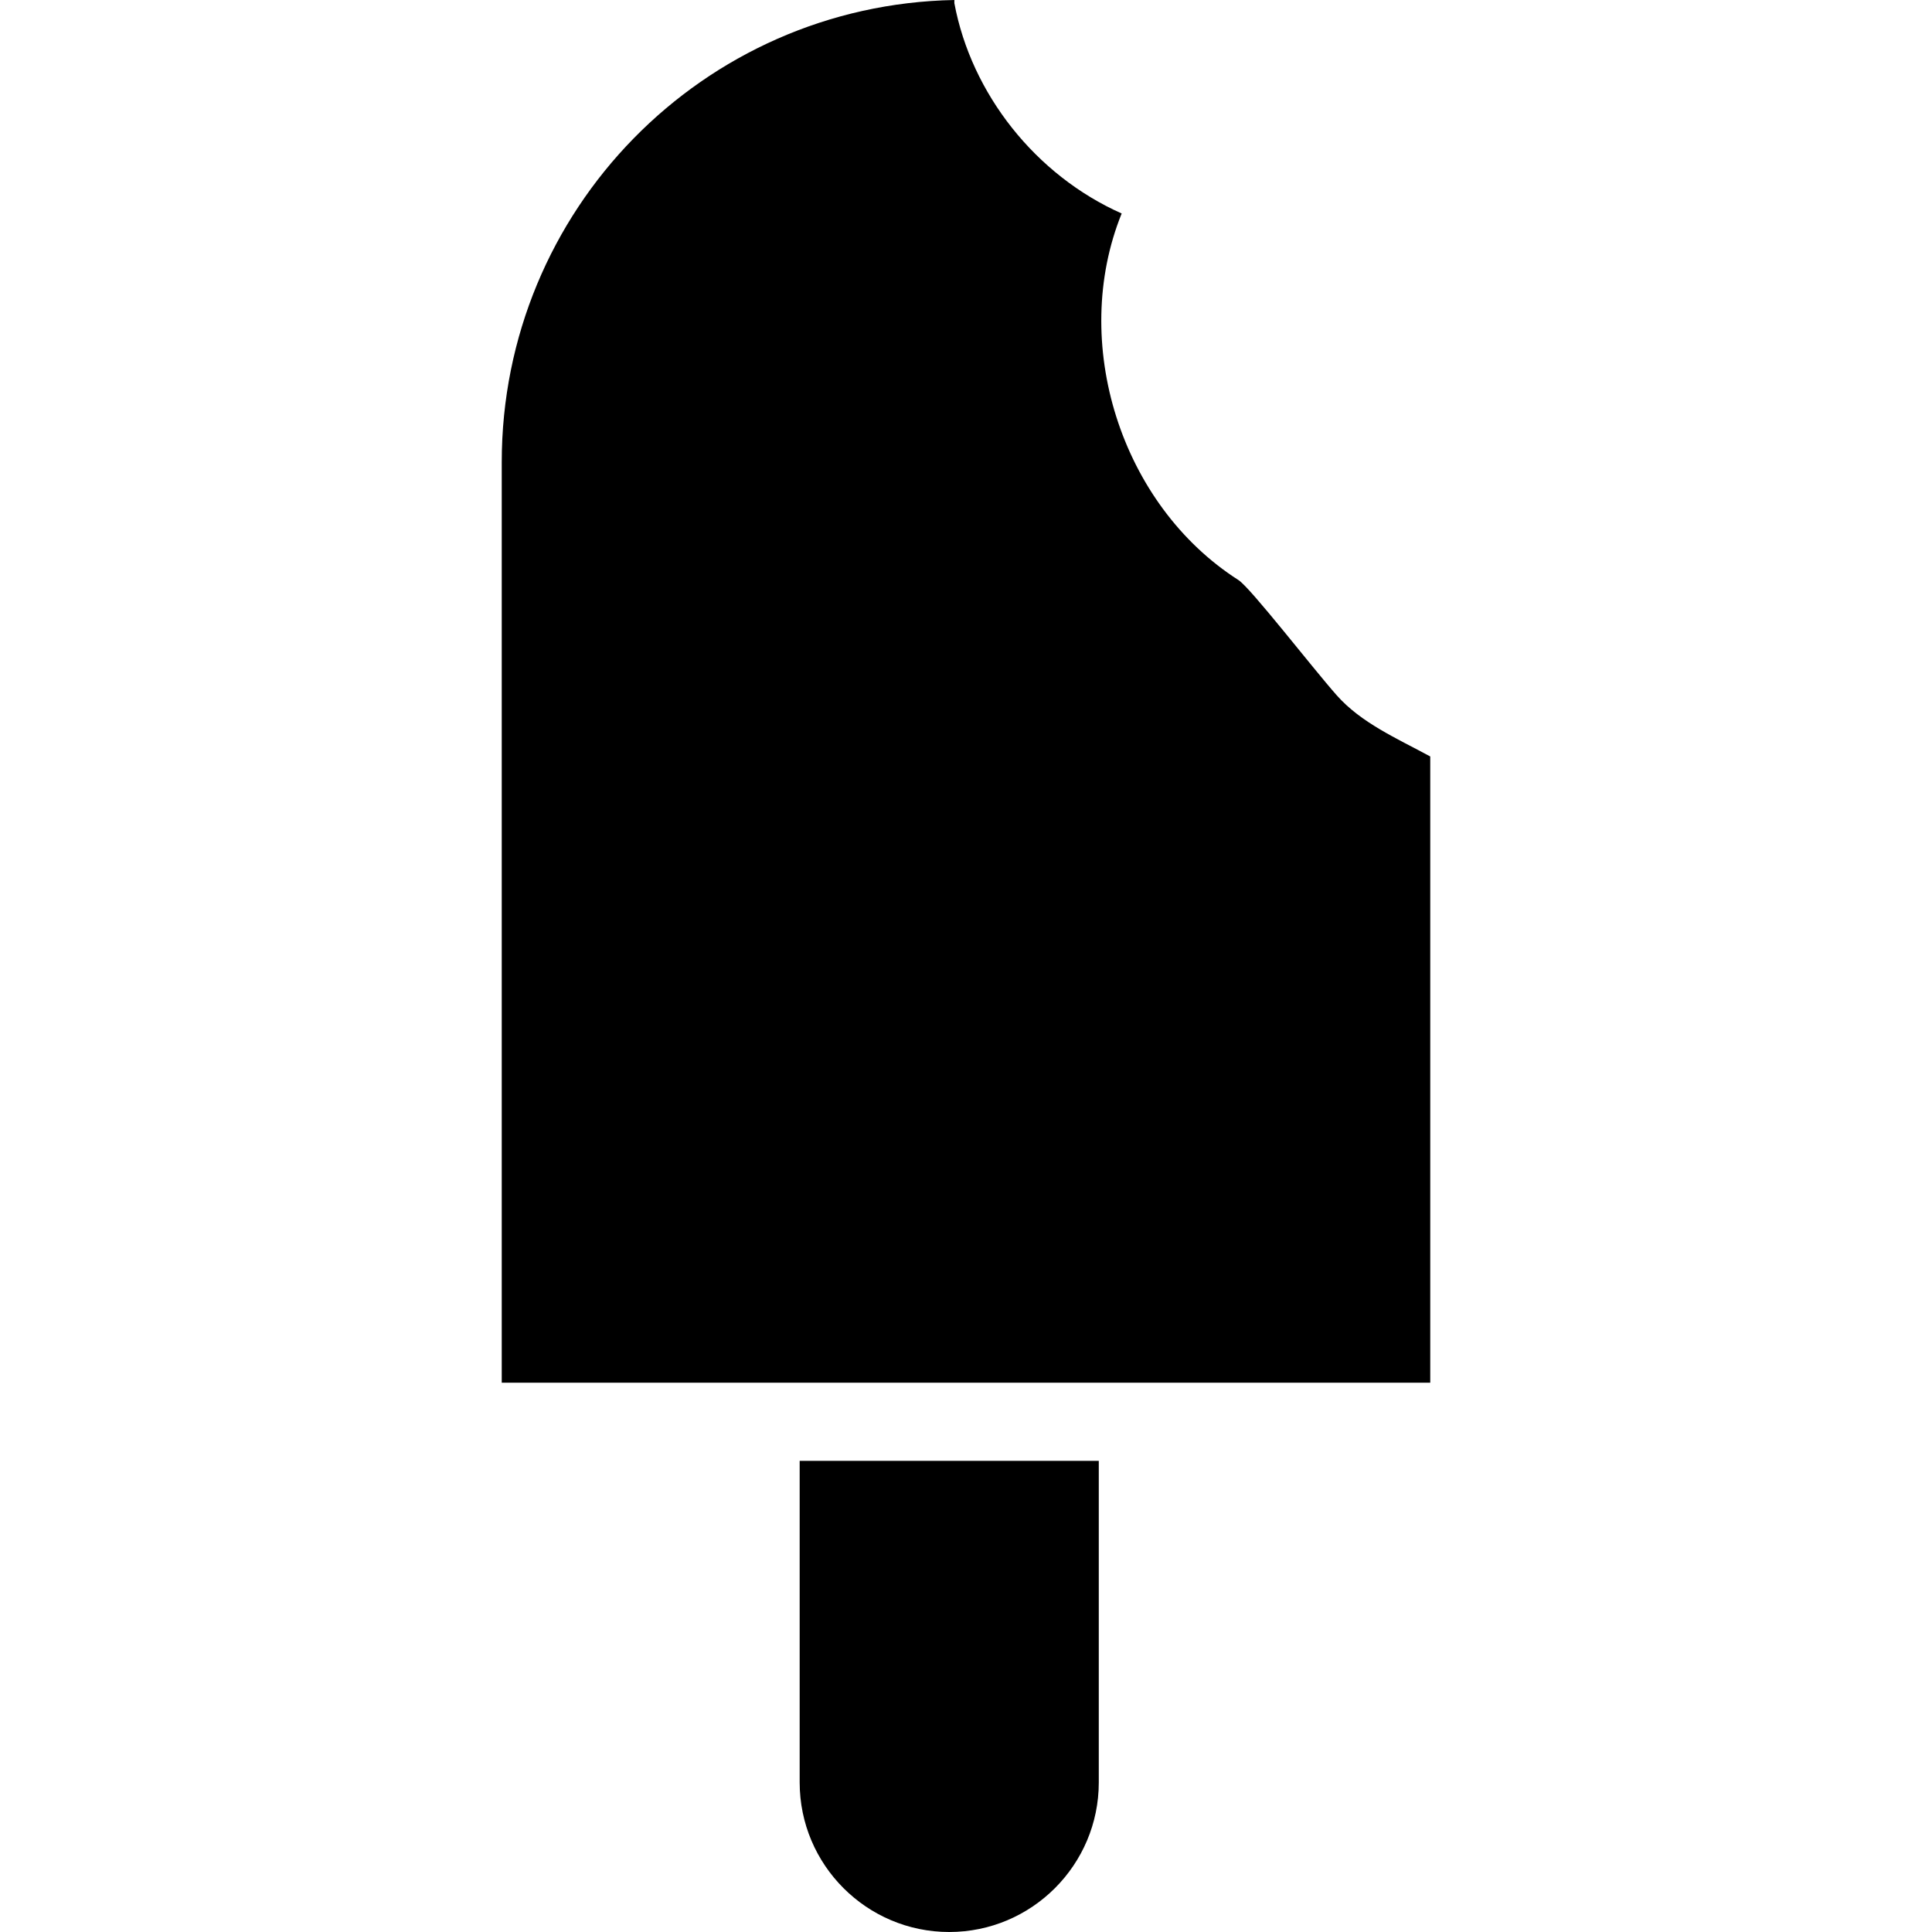 <?xml version="1.0" encoding="iso-8859-1"?>
<!-- Uploaded to: SVG Repo, www.svgrepo.com, Generator: SVG Repo Mixer Tools -->
<svg fill="#000000" height="800px" width="800px" version="1.1" id="Capa_1" xmlns="http://www.w3.org/2000/svg" xmlns:xlink="http://www.w3.org/1999/xlink" 
	 viewBox="0 0 489.6 489.6" xml:space="preserve">
<g>
	<g>
		<path d="M338.75,176.2c-6.2-7-21.8-27.2-24.9-29.2c-29.9-19.1-42.8-60.3-29.6-92.9c-21.8-9.7-38.1-30.3-42.4-53.3
			c0-0.4,0-0.8,0-0.8c-63.8,1.2-114.7,53.3-114.7,117.1v233.3h235.3V191.7C353.95,187.1,344.95,183.2,338.75,176.2z"/>
		<path d="M202.65,451.7c0,20.9,17,37.9,37.9,37.9s37.9-17,37.9-37.9v-81.5h-75.8V451.7z"/>
	</g>
</g>
</svg>